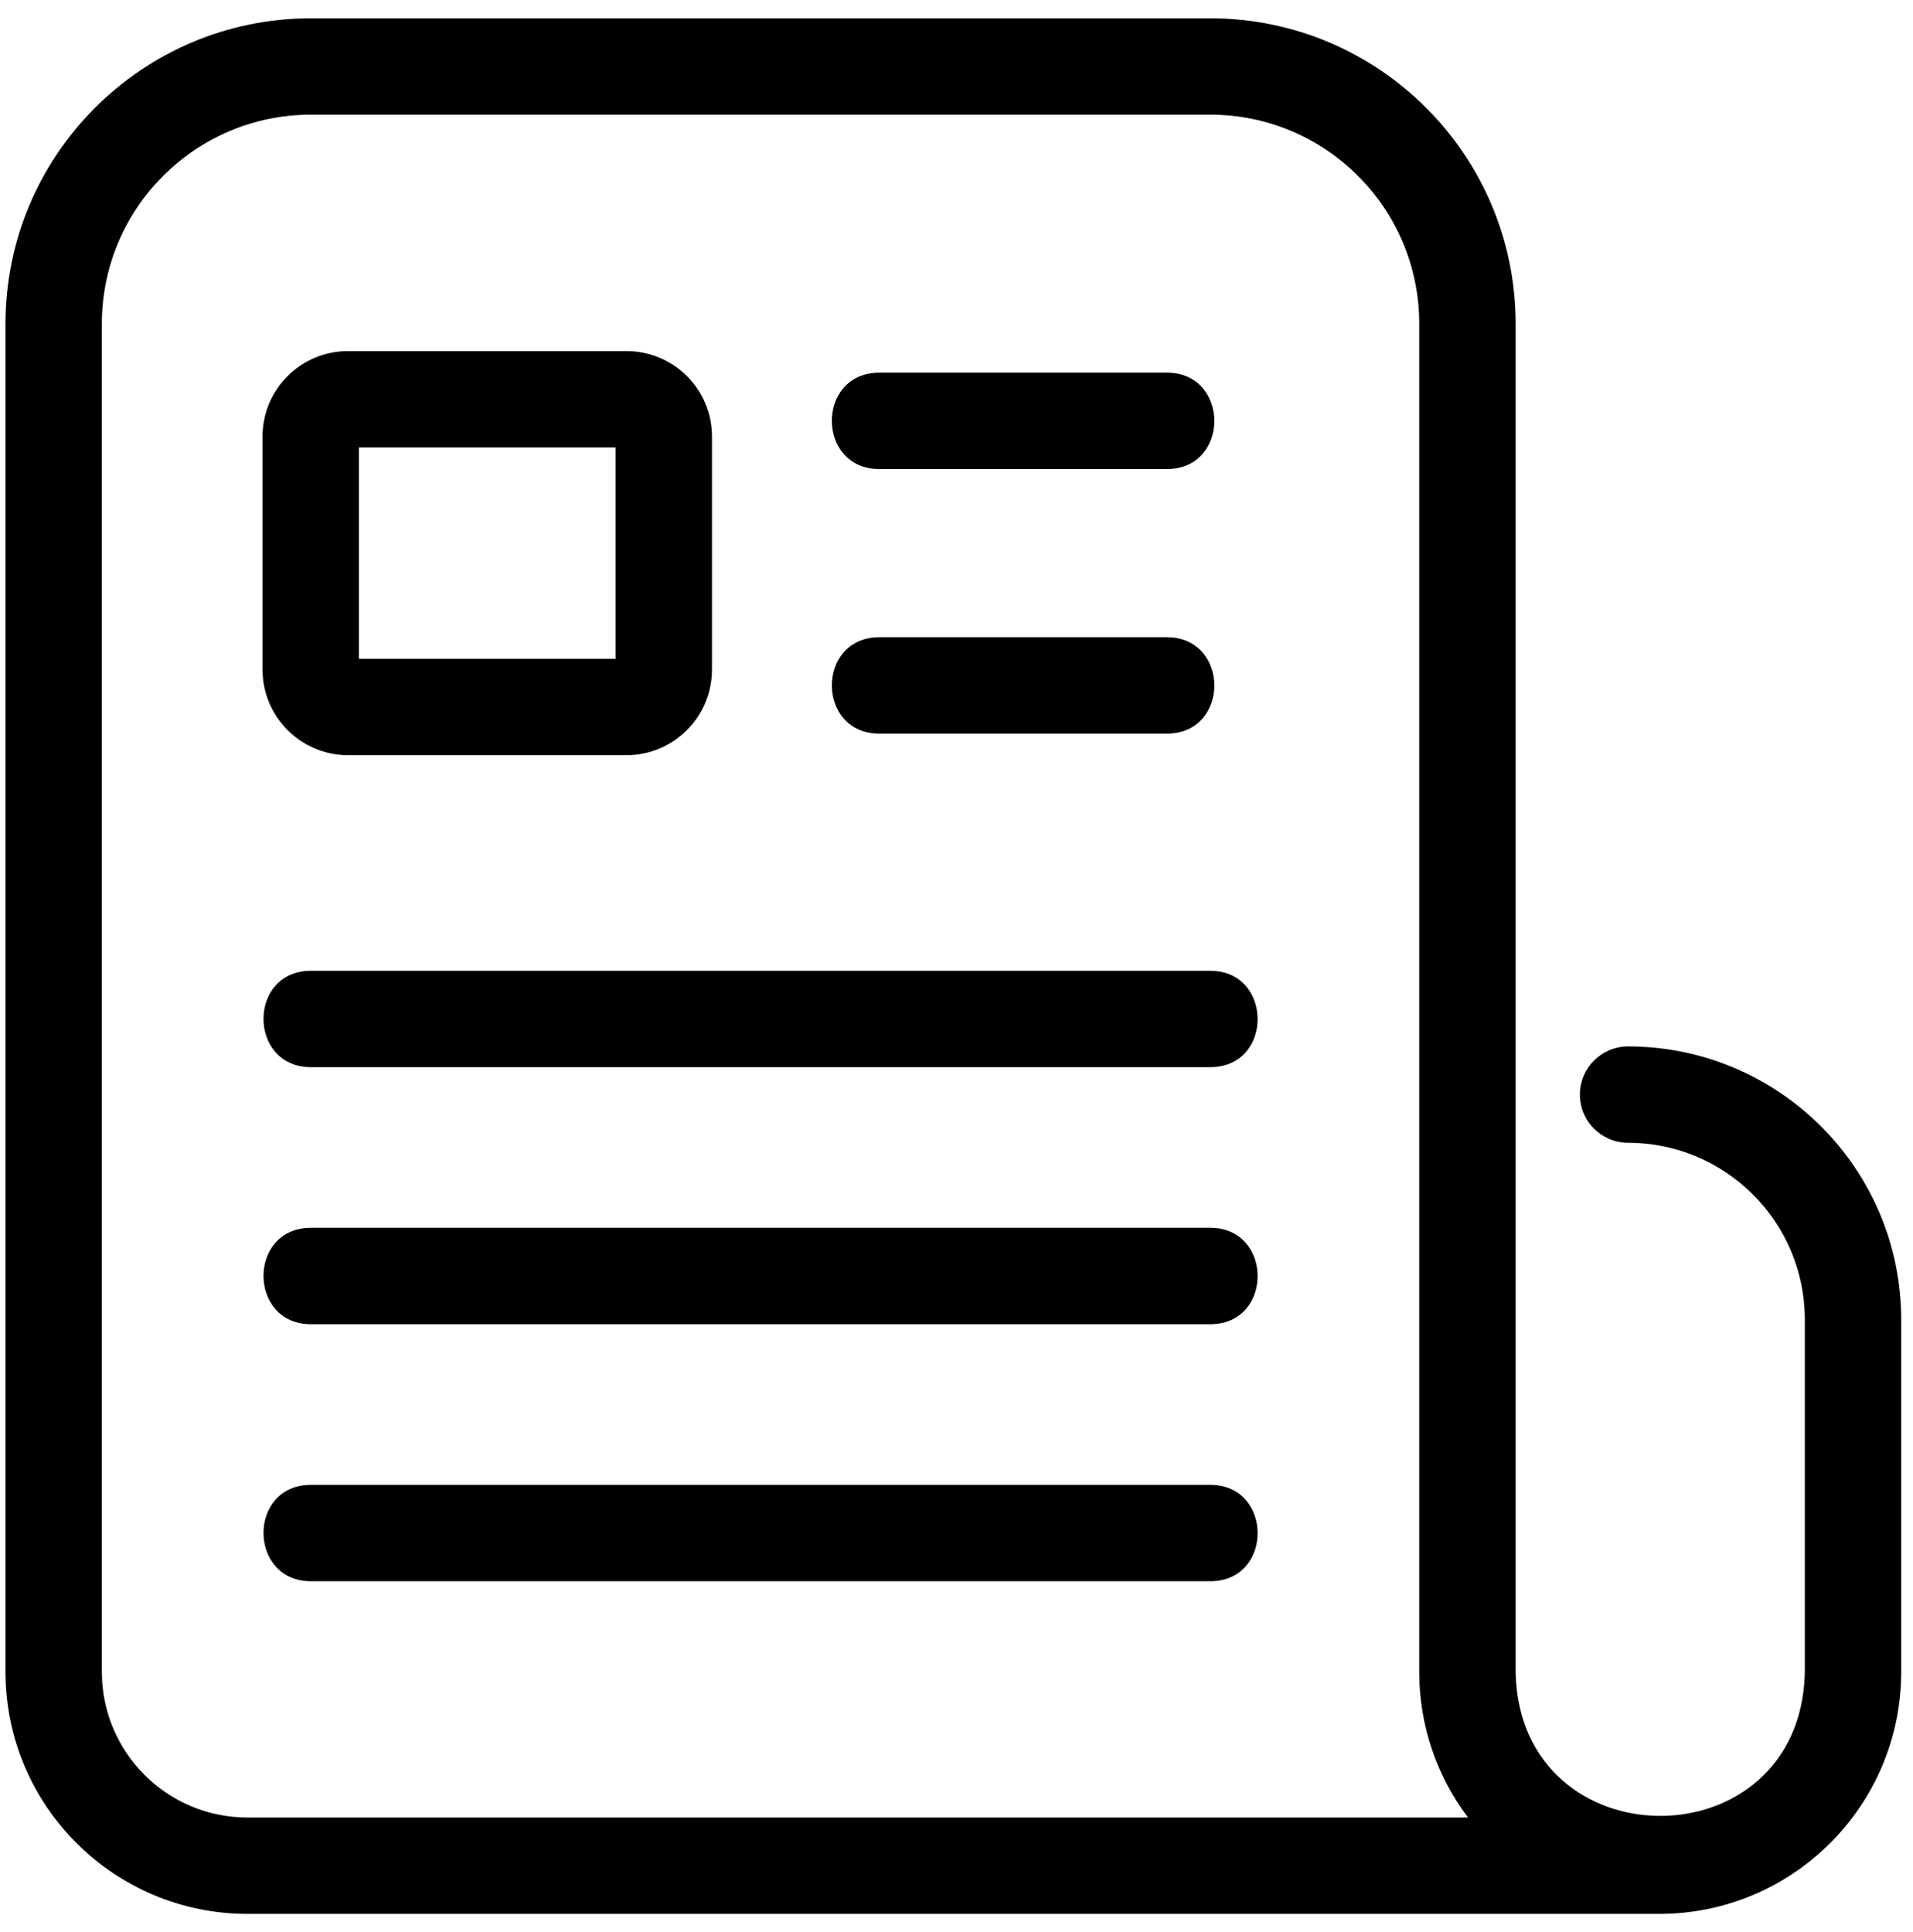 <svg width="99" height="100" viewBox="0 0 99 100" fill="none" xmlns="http://www.w3.org/2000/svg">
<path d="M16.081 50.243H62.64C65.885 50.253 65.912 55.218 62.64 55.231H16.081C12.835 55.221 12.808 50.256 16.081 50.243Z" fill="black"/>
<path d="M18.006 18.17H32.426C34.867 18.174 36.842 20.149 36.846 22.59V34.666C36.839 37.103 34.864 39.079 32.426 39.085H18.006C15.568 39.079 13.593 37.103 13.586 34.666V22.59C13.589 20.149 15.565 18.174 18.006 18.17ZM18.575 34.097H31.857V23.159H18.575V34.097Z" fill="black"/>
<path d="M60.398 37.968H45.496C42.237 37.955 42.23 32.993 45.496 32.979H60.398C63.654 32.993 63.664 37.955 60.398 37.968Z" fill="black"/>
<path d="M60.398 24.276H45.496C42.237 24.263 42.23 19.301 45.496 19.288H60.398C63.654 19.301 63.664 24.263 60.398 24.276Z" fill="black"/>
<path d="M16.081 76.848H62.64C65.885 76.858 65.912 81.823 62.64 81.836H16.081C12.835 81.826 12.808 76.861 16.081 76.848Z" fill="black"/>
<path d="M16.081 63.545H62.64C65.885 63.555 65.912 68.521 62.64 68.534H16.081C12.835 68.524 12.808 63.559 16.081 63.545Z" fill="black"/>
<path d="M16.08 0.947H62.639C71.359 0.957 78.426 8.024 78.436 16.744V86.582C78.672 96.433 93.156 96.463 93.402 86.582V68.291C93.398 63.243 89.305 59.149 84.256 59.146C82.879 59.146 81.762 58.028 81.762 56.651C81.762 55.275 82.879 54.157 84.256 54.157C92.058 54.164 98.383 60.489 98.39 68.291V86.582C98.357 93.456 92.793 99.02 85.919 99.053H12.755C5.881 99.02 0.317 93.456 0.284 86.582V16.744C0.294 8.024 7.361 0.957 16.08 0.947ZM5.272 86.582C5.299 90.703 8.634 94.038 12.755 94.065H75.972C74.342 91.91 73.454 89.283 73.448 86.582V16.744C73.441 10.777 68.606 5.942 62.639 5.935H16.08C10.114 5.942 5.279 10.777 5.272 16.744V86.582Z" fill="black"/>
</svg>
